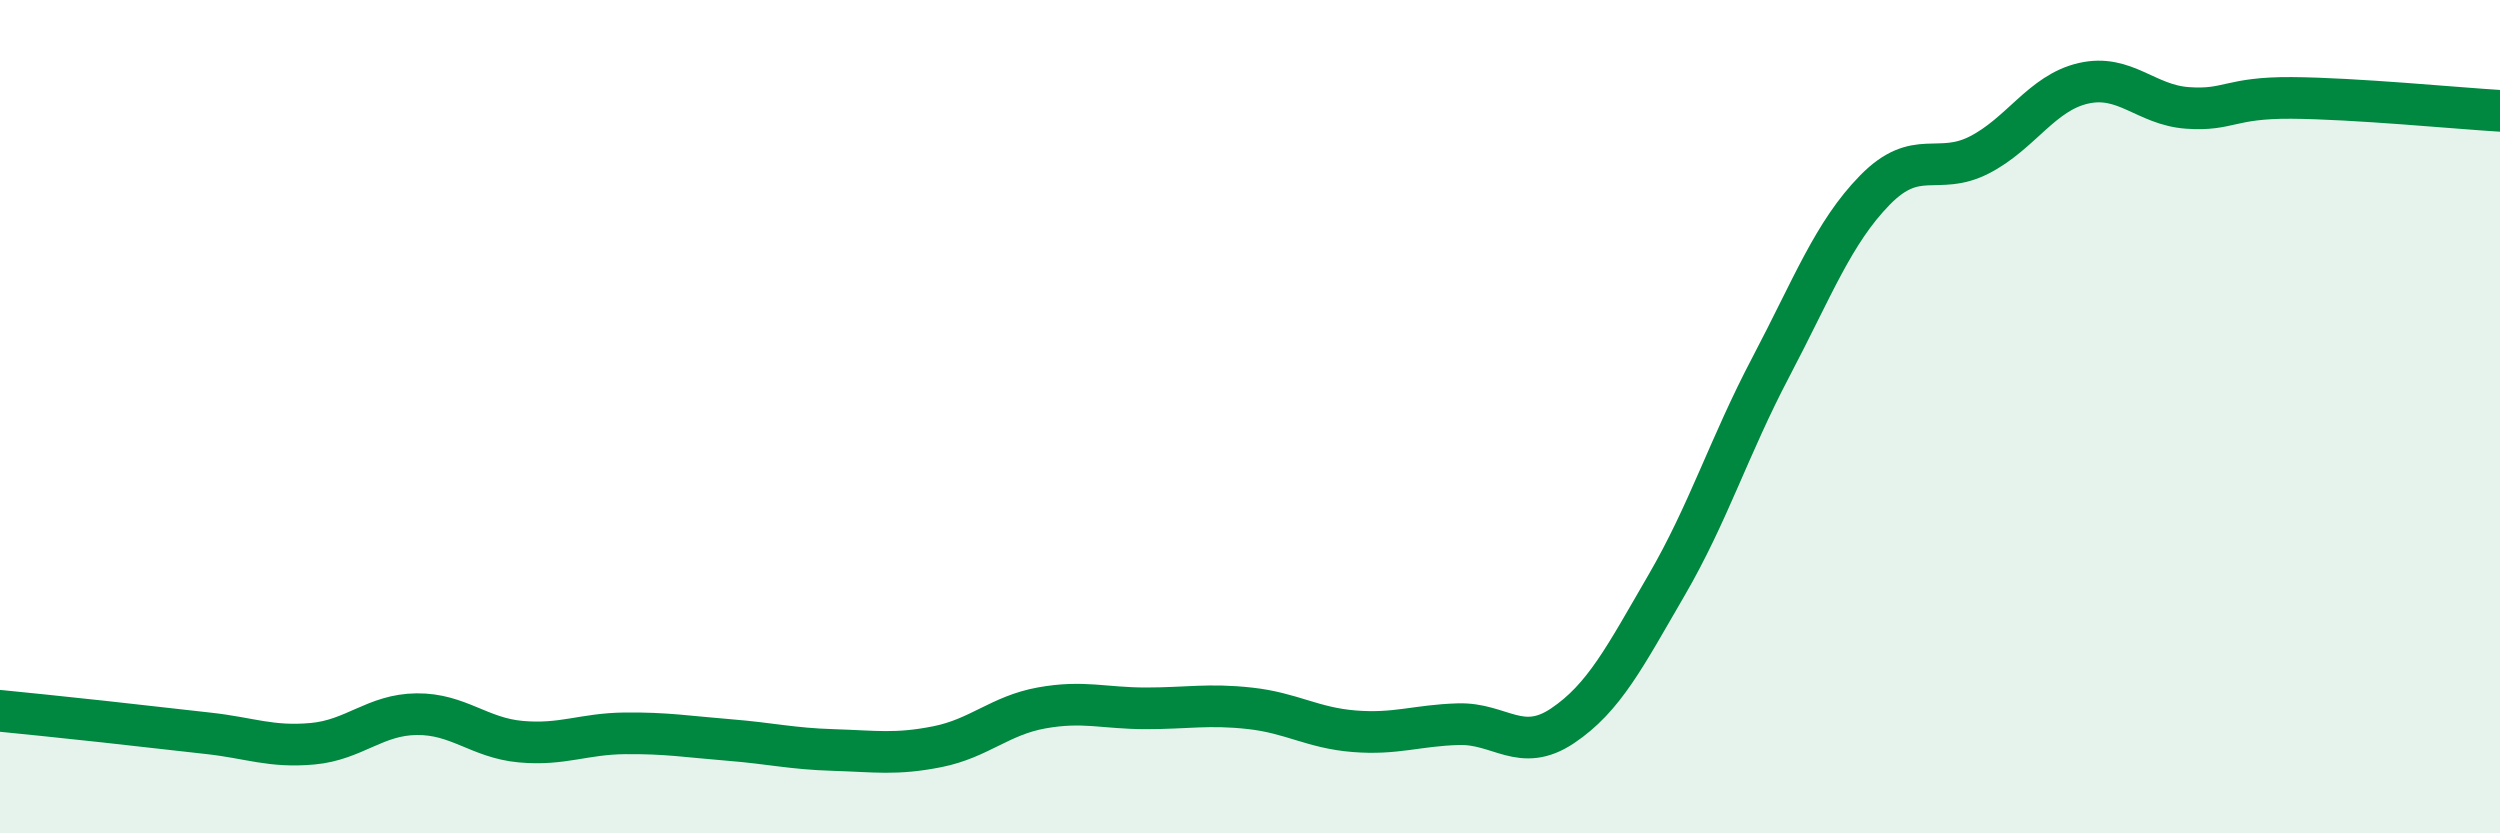 
    <svg width="60" height="20" viewBox="0 0 60 20" xmlns="http://www.w3.org/2000/svg">
      <path
        d="M 0,17.06 C 0.5,17.11 1.5,17.21 2.5,17.32 C 3.5,17.43 4,17.49 5,17.6 C 6,17.71 6.5,17.94 7.5,17.85 C 8.5,17.76 9,17.15 10,17.14 C 11,17.13 11.5,17.71 12.5,17.8 C 13.5,17.89 14,17.61 15,17.6 C 16,17.59 16.5,17.68 17.5,17.76 C 18.5,17.84 19,17.97 20,18 C 21,18.03 21.5,18.12 22.5,17.92 C 23.5,17.72 24,17.17 25,16.99 C 26,16.81 26.5,17 27.5,17 C 28.5,17 29,16.89 30,17 C 31,17.11 31.5,17.47 32.5,17.55 C 33.5,17.63 34,17.41 35,17.38 C 36,17.35 36.5,18.09 37.5,17.42 C 38.5,16.75 39,15.76 40,14.04 C 41,12.32 41.5,10.71 42.5,8.81 C 43.5,6.91 44,5.58 45,4.56 C 46,3.54 46.5,4.23 47.5,3.72 C 48.5,3.21 49,2.23 50,2 C 51,1.77 51.5,2.52 52.5,2.59 C 53.5,2.66 53.5,2.34 55,2.35 C 56.5,2.36 59,2.6 60,2.66L60 20L0 20Z"
        fill="#008740"
        opacity="0.1"
        stroke-linecap="round"
        stroke-linejoin="round"
      />
      <path
        d="M 0,17.06 C 0.5,17.11 1.5,17.21 2.5,17.32 C 3.5,17.43 4,17.49 5,17.6 C 6,17.71 6.5,17.94 7.5,17.85 C 8.5,17.76 9,17.15 10,17.14 C 11,17.13 11.5,17.71 12.5,17.8 C 13.5,17.89 14,17.61 15,17.6 C 16,17.59 16.5,17.68 17.5,17.76 C 18.5,17.84 19,17.97 20,18 C 21,18.03 21.5,18.12 22.5,17.92 C 23.5,17.72 24,17.17 25,16.99 C 26,16.81 26.5,17 27.5,17 C 28.5,17 29,16.89 30,17 C 31,17.11 31.5,17.47 32.5,17.55 C 33.5,17.63 34,17.41 35,17.38 C 36,17.35 36.5,18.09 37.5,17.42 C 38.5,16.75 39,15.76 40,14.04 C 41,12.32 41.5,10.71 42.5,8.81 C 43.5,6.91 44,5.58 45,4.56 C 46,3.54 46.5,4.23 47.5,3.72 C 48.5,3.21 49,2.23 50,2 C 51,1.77 51.5,2.52 52.5,2.59 C 53.5,2.66 53.5,2.34 55,2.35 C 56.5,2.36 59,2.6 60,2.66"
        stroke="#008740"
        stroke-width="1"
        fill="none"
        stroke-linecap="round"
        stroke-linejoin="round"
      />
    </svg>
  